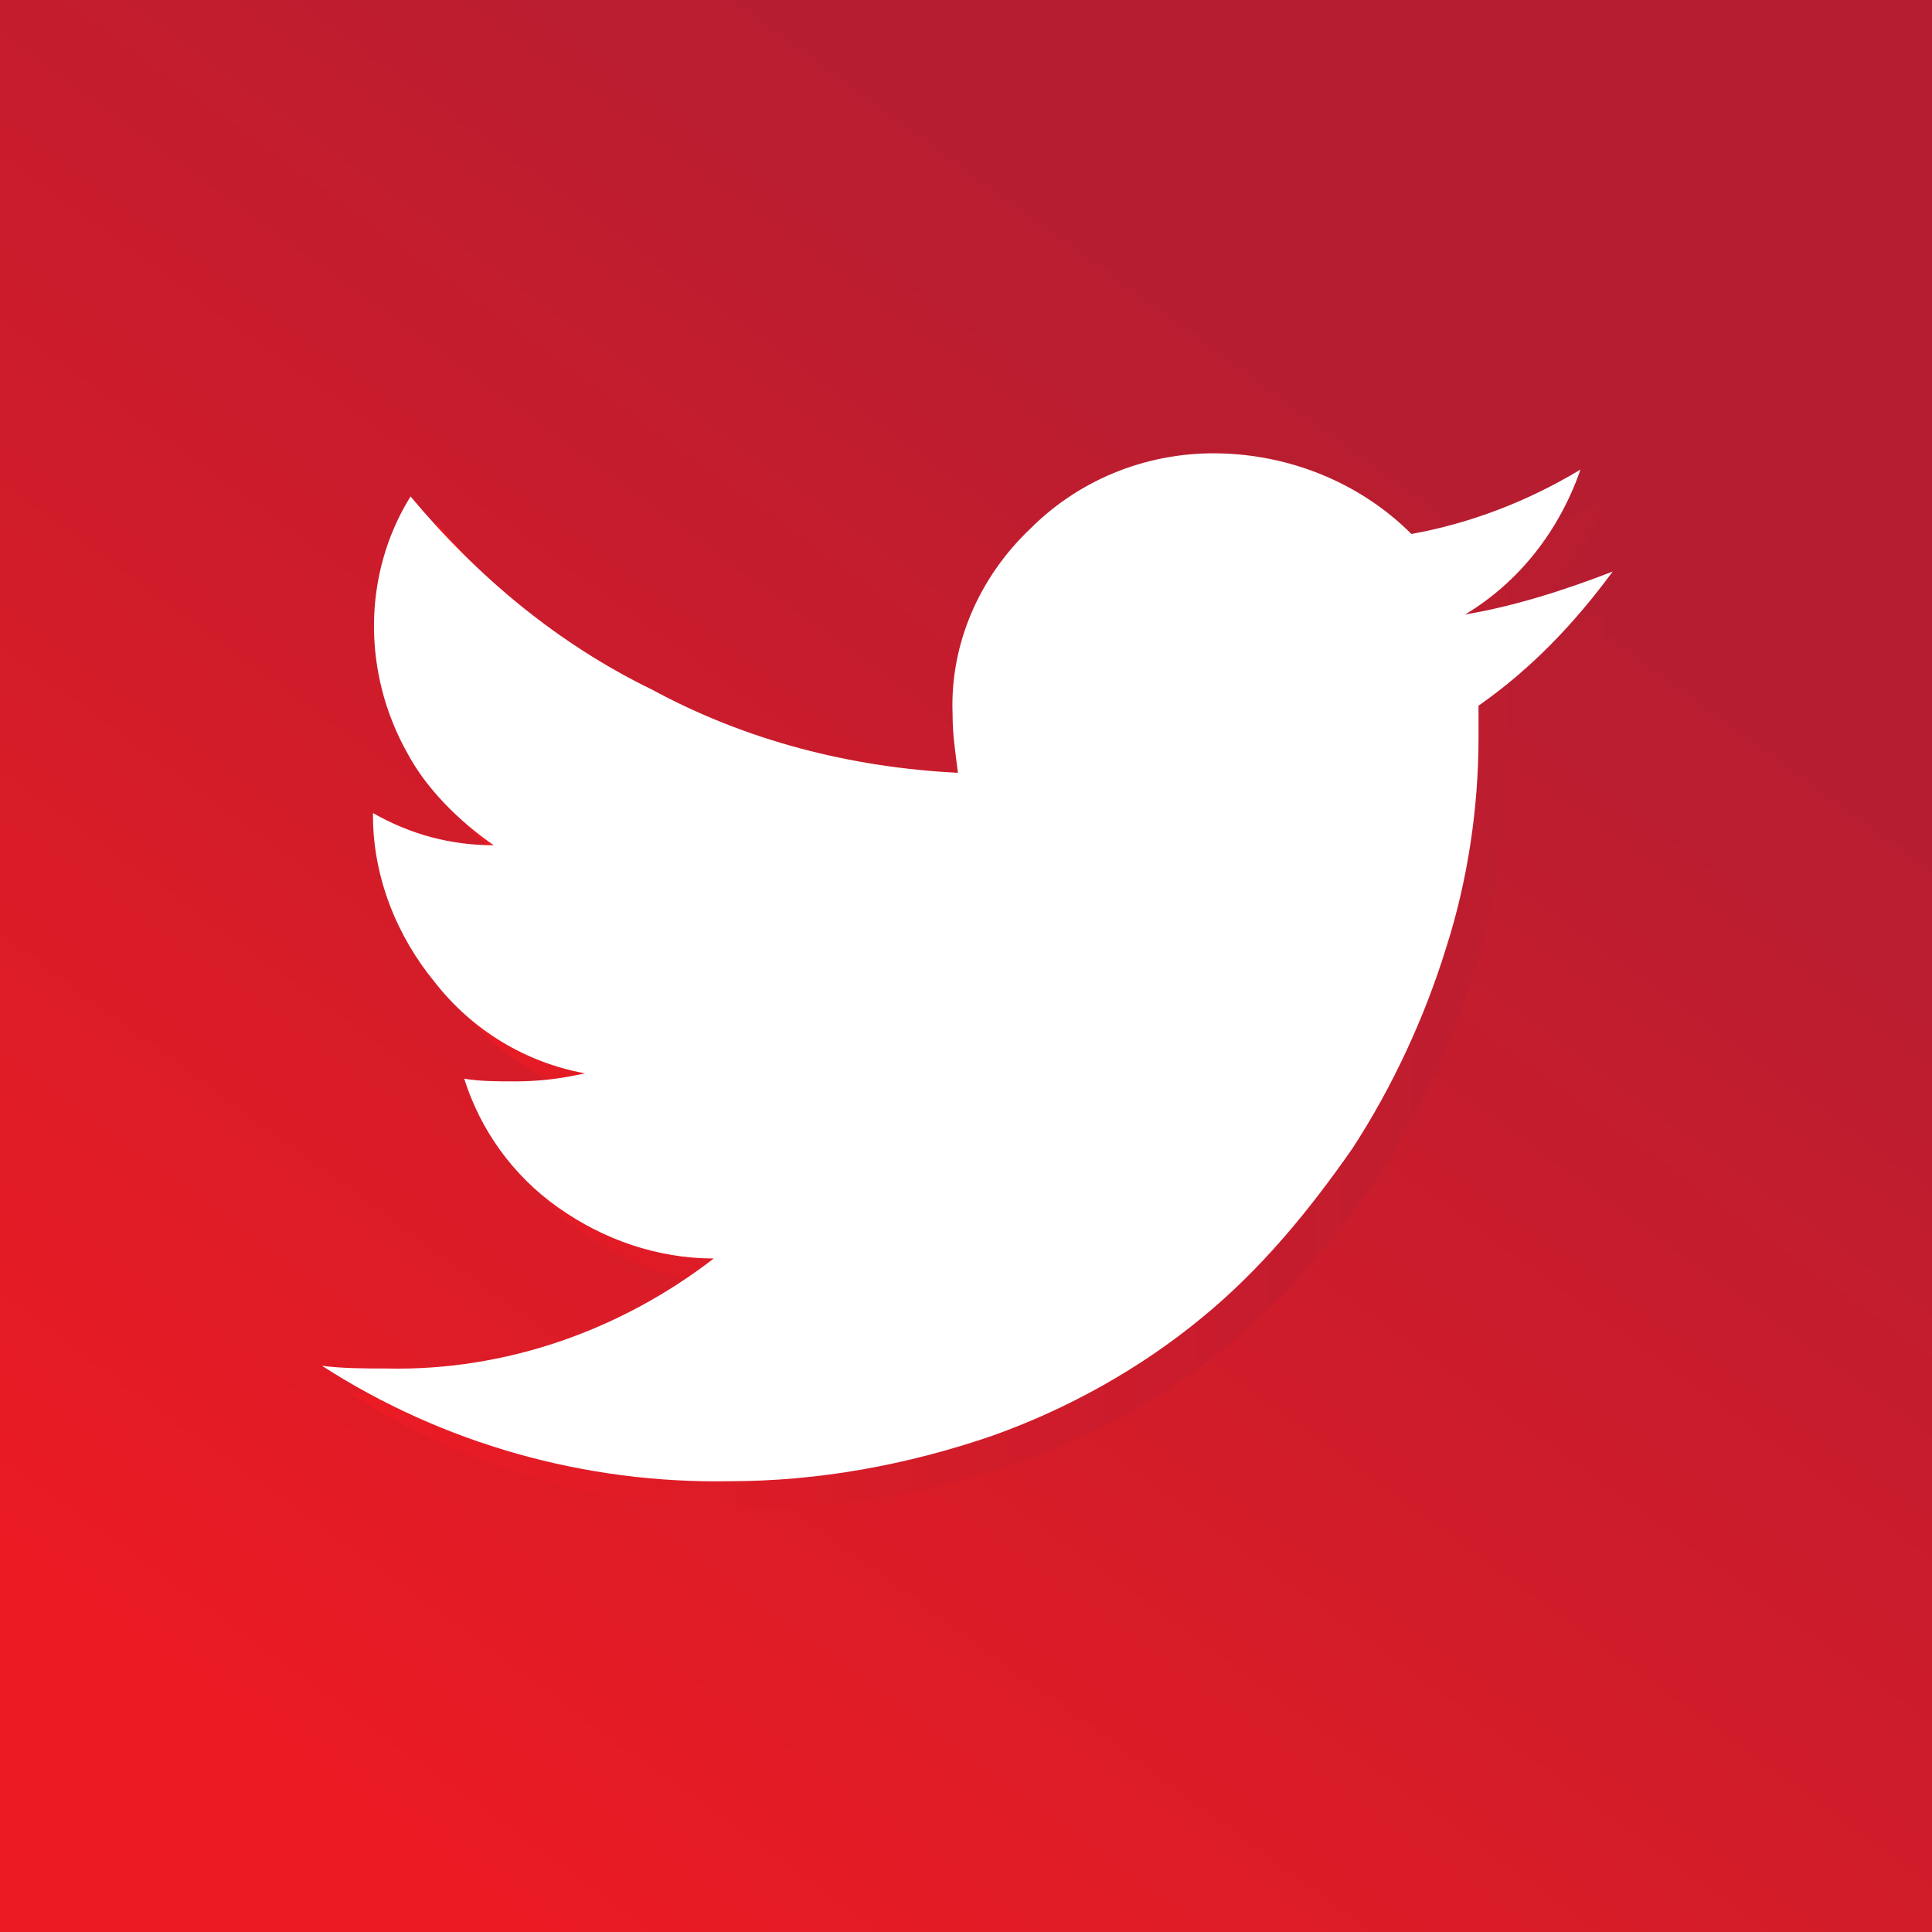 <?xml version="1.0" encoding="utf-8"?>
<!-- Generator: Adobe Illustrator 21.1.0, SVG Export Plug-In . SVG Version: 6.00 Build 0)  -->
<svg version="1.1" id="Capa_1" xmlns="http://www.w3.org/2000/svg" xmlns:xlink="http://www.w3.org/1999/xlink" x="0px" y="0px"
	 viewBox="0 0 72 72" style="enable-background:new 0 0 72 72;" xml:space="preserve">
<rect x="0" y="0" width="72" height="72" fill="#333333" stroke="none"/>
<style type="text/css">
	.st0{fill:url(#SVGID_1_);}
	.st1{fill:url(#Mask_2_);}
	.st2{fill:#FFFFFF;}
</style>
<linearGradient id="SVGID_1_" gradientUnits="userSpaceOnUse" x1="12.28" y1="1994.641" x2="51.279" y2="1940.974" gradientTransform="matrix(1 0 0 1 0 -1926)">
	<stop  offset="0" style="stop-color:#EC1B23"/>
	<stop  offset="1" style="stop-color:#B61D31"/>
</linearGradient>
<rect class="st0" width="72" height="72"/>
<g>
	<linearGradient id="Mask_2_" gradientUnits="userSpaceOnUse" x1="13" y1="37.049" x2="61.1" y2="37.049">
		<stop  offset="0" style="stop-color:#EC1B23"/>
		<stop  offset="1" style="stop-color:#B61D31"/>
	</linearGradient>
	<path id="Mask" class="st1" d="M61.1,22.3c-1.4,1.9-3,3.6-5,5c0,0.3,0,0.7,0,1.2c0,2.6-0.4,5.3-1.2,7.8c-0.8,2.6-2,5.2-3.5,7.5
		c-1.6,2.3-3.4,4.5-5.6,6.3c-2.3,1.9-5,3.4-7.8,4.4c-3.2,1.1-6.5,1.7-9.8,1.7c-5.4,0.1-10.7-1.4-15.2-4.3c0.8,0.1,1.6,0.1,2.4,0.1
		c4.4,0.1,8.7-1.4,12.2-4.1c-2.1,0-4.1-0.7-5.8-1.9c-1.7-1.2-2.9-2.9-3.5-4.8c0.6,0.1,1.2,0.1,1.9,0.1c0.9,0,1.7-0.1,2.6-0.3
		c-2.2-0.4-4.2-1.6-5.6-3.4c-1.4-1.7-2.3-3.9-2.3-6.2v-0.1c1.4,0.8,2.9,1.2,4.5,1.2c-1.3-0.9-2.5-2.1-3.2-3.4
		c-1.7-3-1.7-6.7,0.1-9.6c2.5,3,5.5,5.5,9,7.2c3.5,1.9,7.4,2.9,11.4,3.1c-0.1-0.8-0.2-1.4-0.2-2.2c-0.1-2.6,1-5.1,2.9-6.9
		c1.9-1.9,4.5-2.9,7.2-2.8s5.2,1.2,7,3c2.2-0.4,4.3-1.2,6.3-2.4c-0.8,2.3-2.3,4.2-4.3,5.4C57.4,23.6,59.3,23,61.1,22.3"/>
</g>
<g>
	<path id="Mask_1_" class="st2" d="M60.1,21.3c-1.4,1.9-3,3.6-5,5c0,0.3,0,0.7,0,1.2c0,2.6-0.4,5.3-1.2,7.8c-0.8,2.6-2,5.2-3.5,7.5
		c-1.6,2.3-3.4,4.5-5.6,6.3c-2.3,1.9-5,3.4-7.8,4.4c-3.2,1.1-6.5,1.7-9.8,1.7c-5.4,0.1-10.7-1.4-15.2-4.3c0.8,0.1,1.6,0.1,2.4,0.1
		c4.4,0.1,8.7-1.4,12.2-4.1c-2.1,0-4.1-0.7-5.8-1.9c-1.7-1.2-2.9-2.9-3.5-4.8c0.6,0.1,1.2,0.1,1.9,0.1c0.9,0,1.7-0.1,2.6-0.3
		c-2.2-0.4-4.2-1.6-5.6-3.4c-1.4-1.7-2.3-3.9-2.3-6.2v-0.1c1.4,0.8,2.9,1.2,4.5,1.2c-1.3-0.9-2.5-2.1-3.2-3.4
		c-1.7-3-1.7-6.7,0.1-9.6c2.5,3,5.5,5.5,9,7.2c3.5,1.9,7.4,2.9,11.4,3.1c-0.1-0.8-0.2-1.4-0.2-2.2c-0.1-2.6,1-5.1,2.9-6.9
		c1.9-1.9,4.5-2.9,7.2-2.8s5.2,1.2,7,3c2.2-0.4,4.3-1.2,6.3-2.4c-0.8,2.3-2.3,4.2-4.3,5.4C56.4,22.6,58.3,22,60.1,21.3"/>
</g>
</svg>
